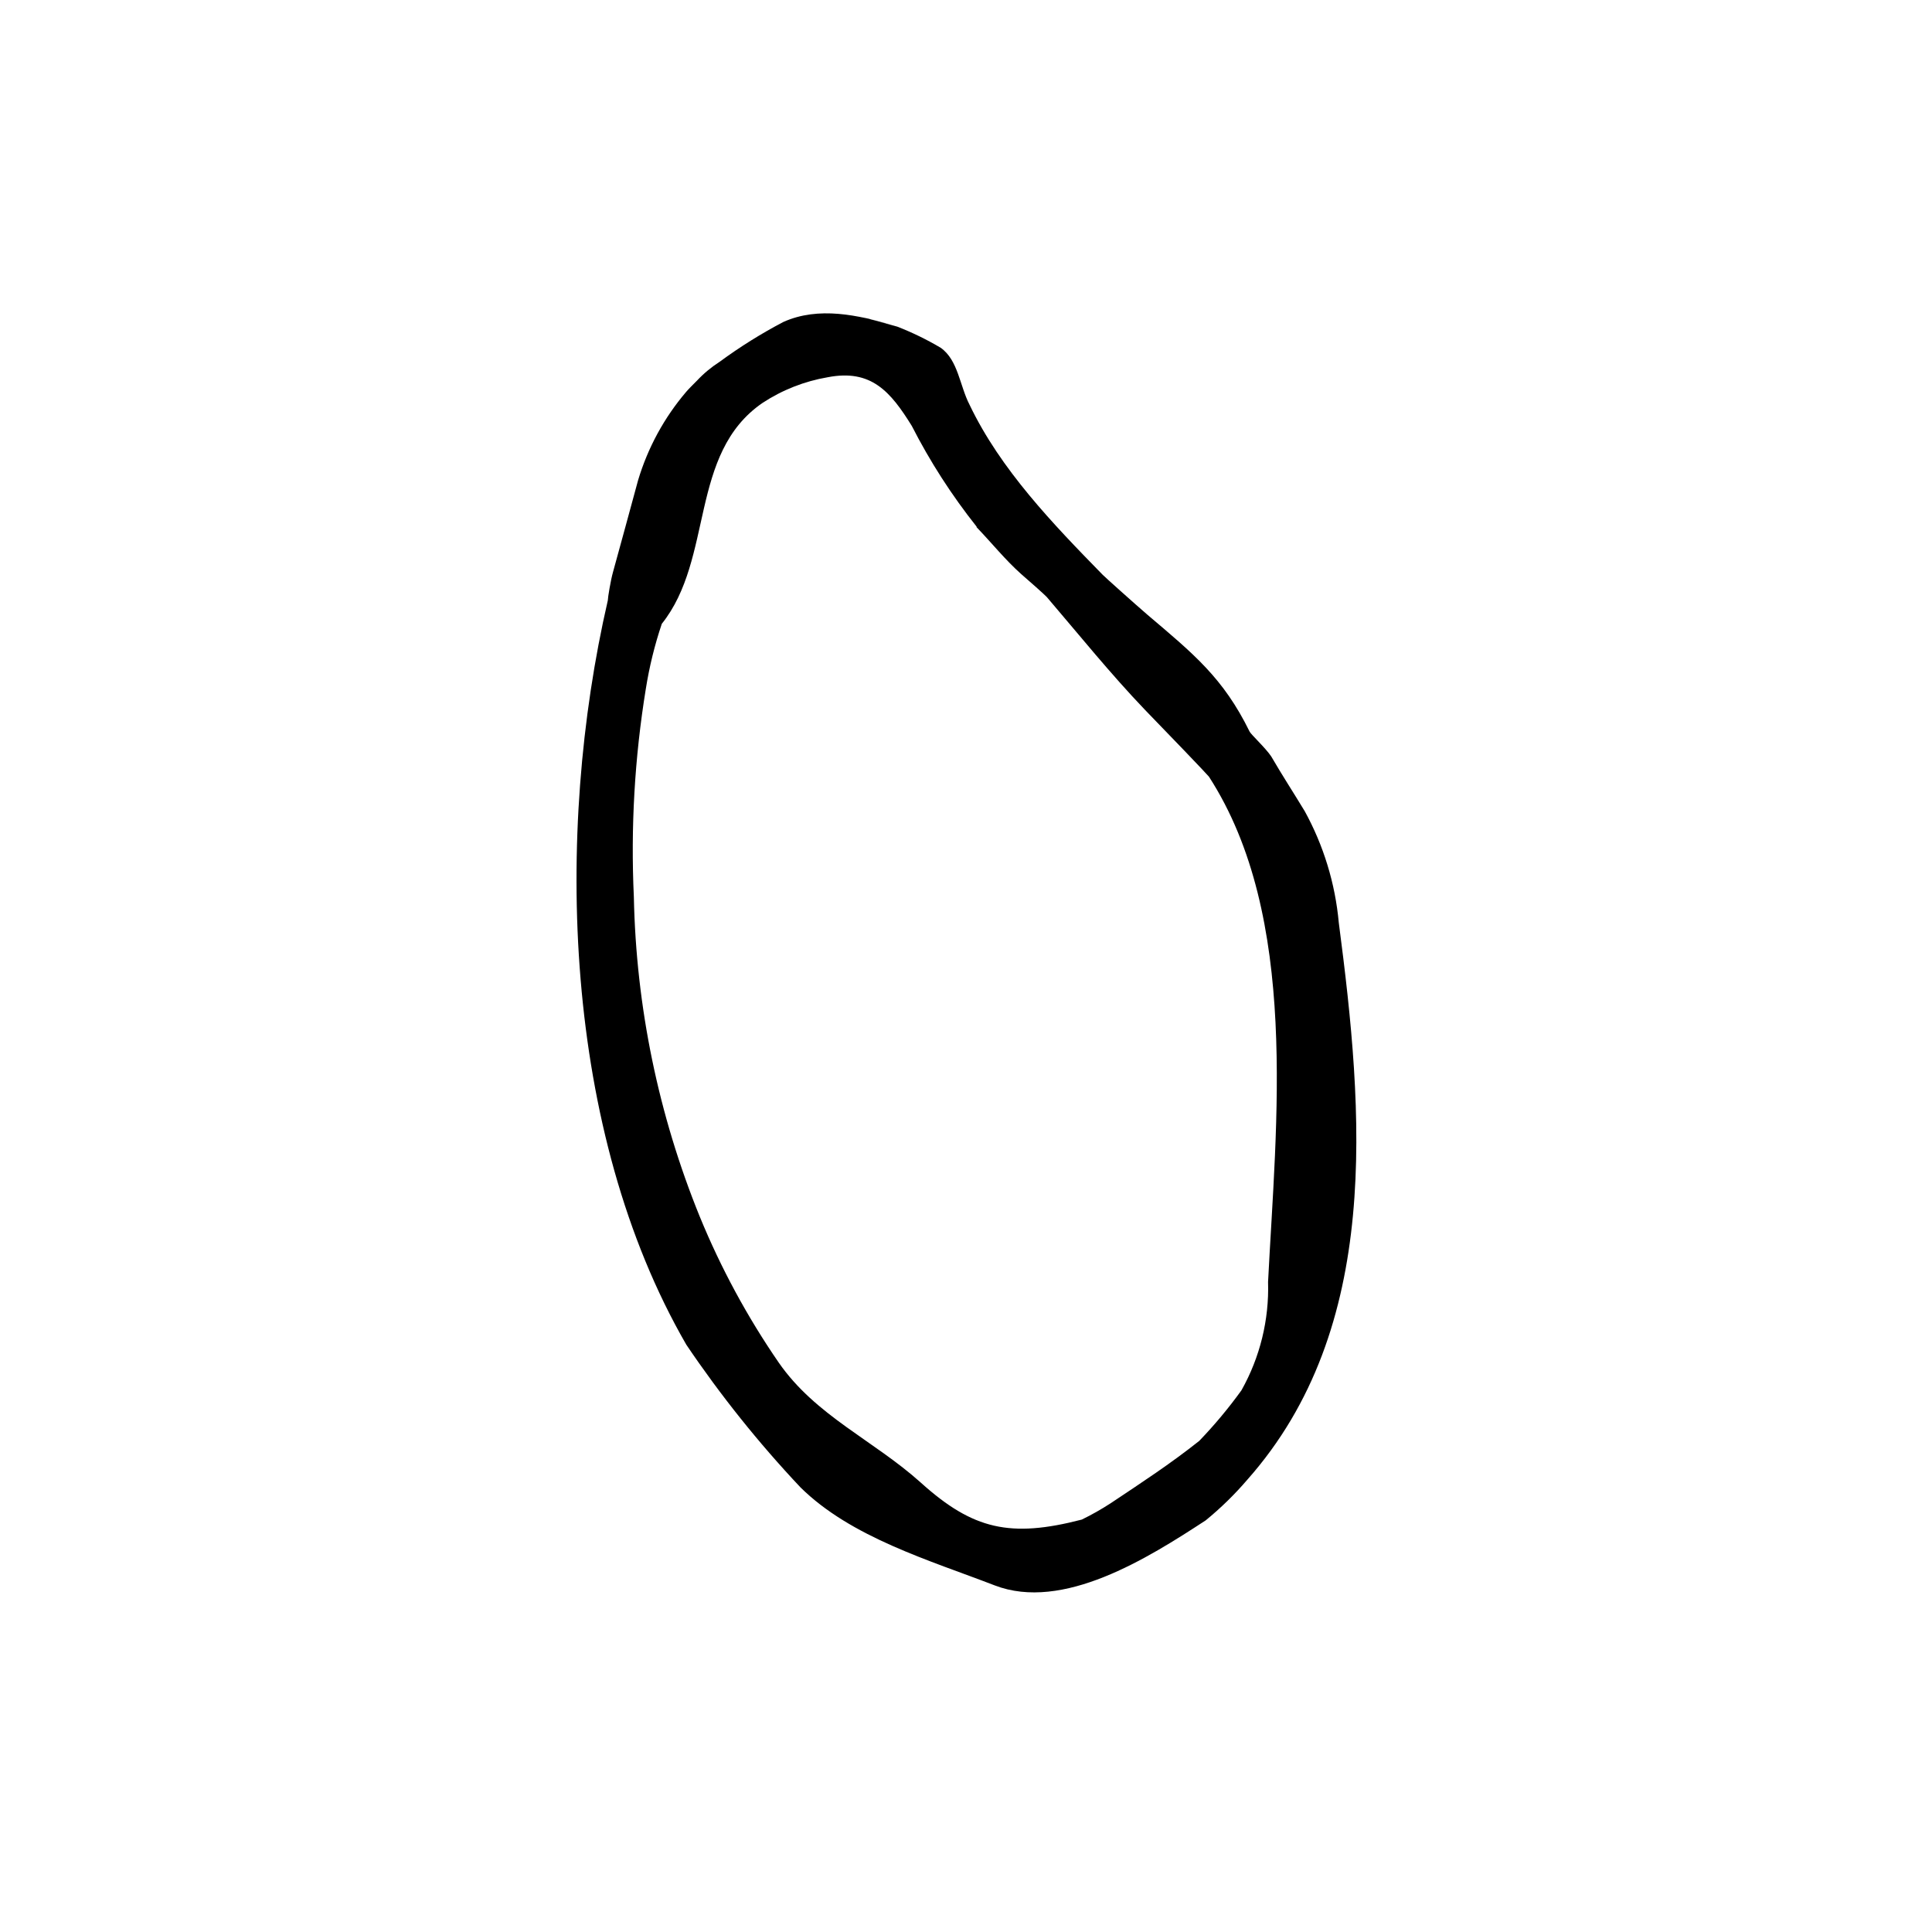 <?xml version="1.0" encoding="UTF-8"?>
<!-- Uploaded to: ICON Repo, www.svgrepo.com, Generator: ICON Repo Mixer Tools -->
<svg fill="#000000" width="800px" height="800px" version="1.1" viewBox="144 144 512 512" xmlns="http://www.w3.org/2000/svg">
 <path d="m371.73 227.8 10.078 2.769c3.973 1.551 7.816 3.422 11.484 5.594 4.637 3.273 5.039 10.078 7.656 15.113 8.211 17.18 22.117 31.59 35.266 45.039 0.754 0.754 8.113 7.356 11.789 10.531 12.344 10.48 20.152 16.777 27.156 31.035 0.352 0.754 4.281 4.383 5.742 6.602 2.922 5.039 5.894 9.574 8.816 14.41l0.004-0.004c5.035 9.145 8.125 19.23 9.07 29.625 6.602 50.383 11.488 107.31-24.234 147.62-3.352 3.914-7.043 7.519-11.035 10.781-15.418 10.078-37.836 24.184-55.922 17.23-17.23-6.648-38.039-12.695-51.488-25.996-11.078-11.762-21.188-24.398-30.23-37.789-32.746-56.676-35.012-135.62-20.805-197.24 0-0.754 0.754-5.289 1.359-7.457 2.215-8.113 4.484-16.273 6.648-24.336 2.578-8.648 6.938-16.664 12.797-23.527 0.504-0.605 2.016-2.117 2.769-2.871h0.004c1.797-1.926 3.828-3.617 6.043-5.039 5.367-3.949 11.027-7.488 16.93-10.578 9.371-4.18 19.75-1.812 29.172 0.906m22.016 53.352c-6.602-8.305-12.355-17.25-17.18-26.699-5.644-9.117-10.781-15.113-22.27-12.898-6.168 1.051-12.051 3.367-17.281 6.801-19.598 13.453-12.848 41.211-26.699 58.543-1.891 5.617-3.305 11.379-4.234 17.23-2.969 18.23-4.031 36.719-3.172 55.168 0.59 29.078 6.516 57.801 17.48 84.738 5.574 13.59 12.582 26.547 20.91 38.645 9.773 14.105 25.191 20.605 37.684 31.84 13.805 12.445 23.73 14.66 42.621 9.773 2.641-1.285 5.199-2.731 7.66-4.332 8.16-5.441 15.871-10.48 23.477-16.523 4.039-4.199 7.777-8.676 11.184-13.402 4.922-8.75 7.363-18.68 7.055-28.719 2.117-42.02 8.363-96.73-15.668-133.91-0.453-0.605-11.387-11.992-16.93-17.684-9.117-9.523-17.434-19.852-26.047-29.926-0.555-0.605-4.684-4.281-6.801-6.098-4.231-3.773-7.859-8.309-11.789-12.391z"/>
</svg>